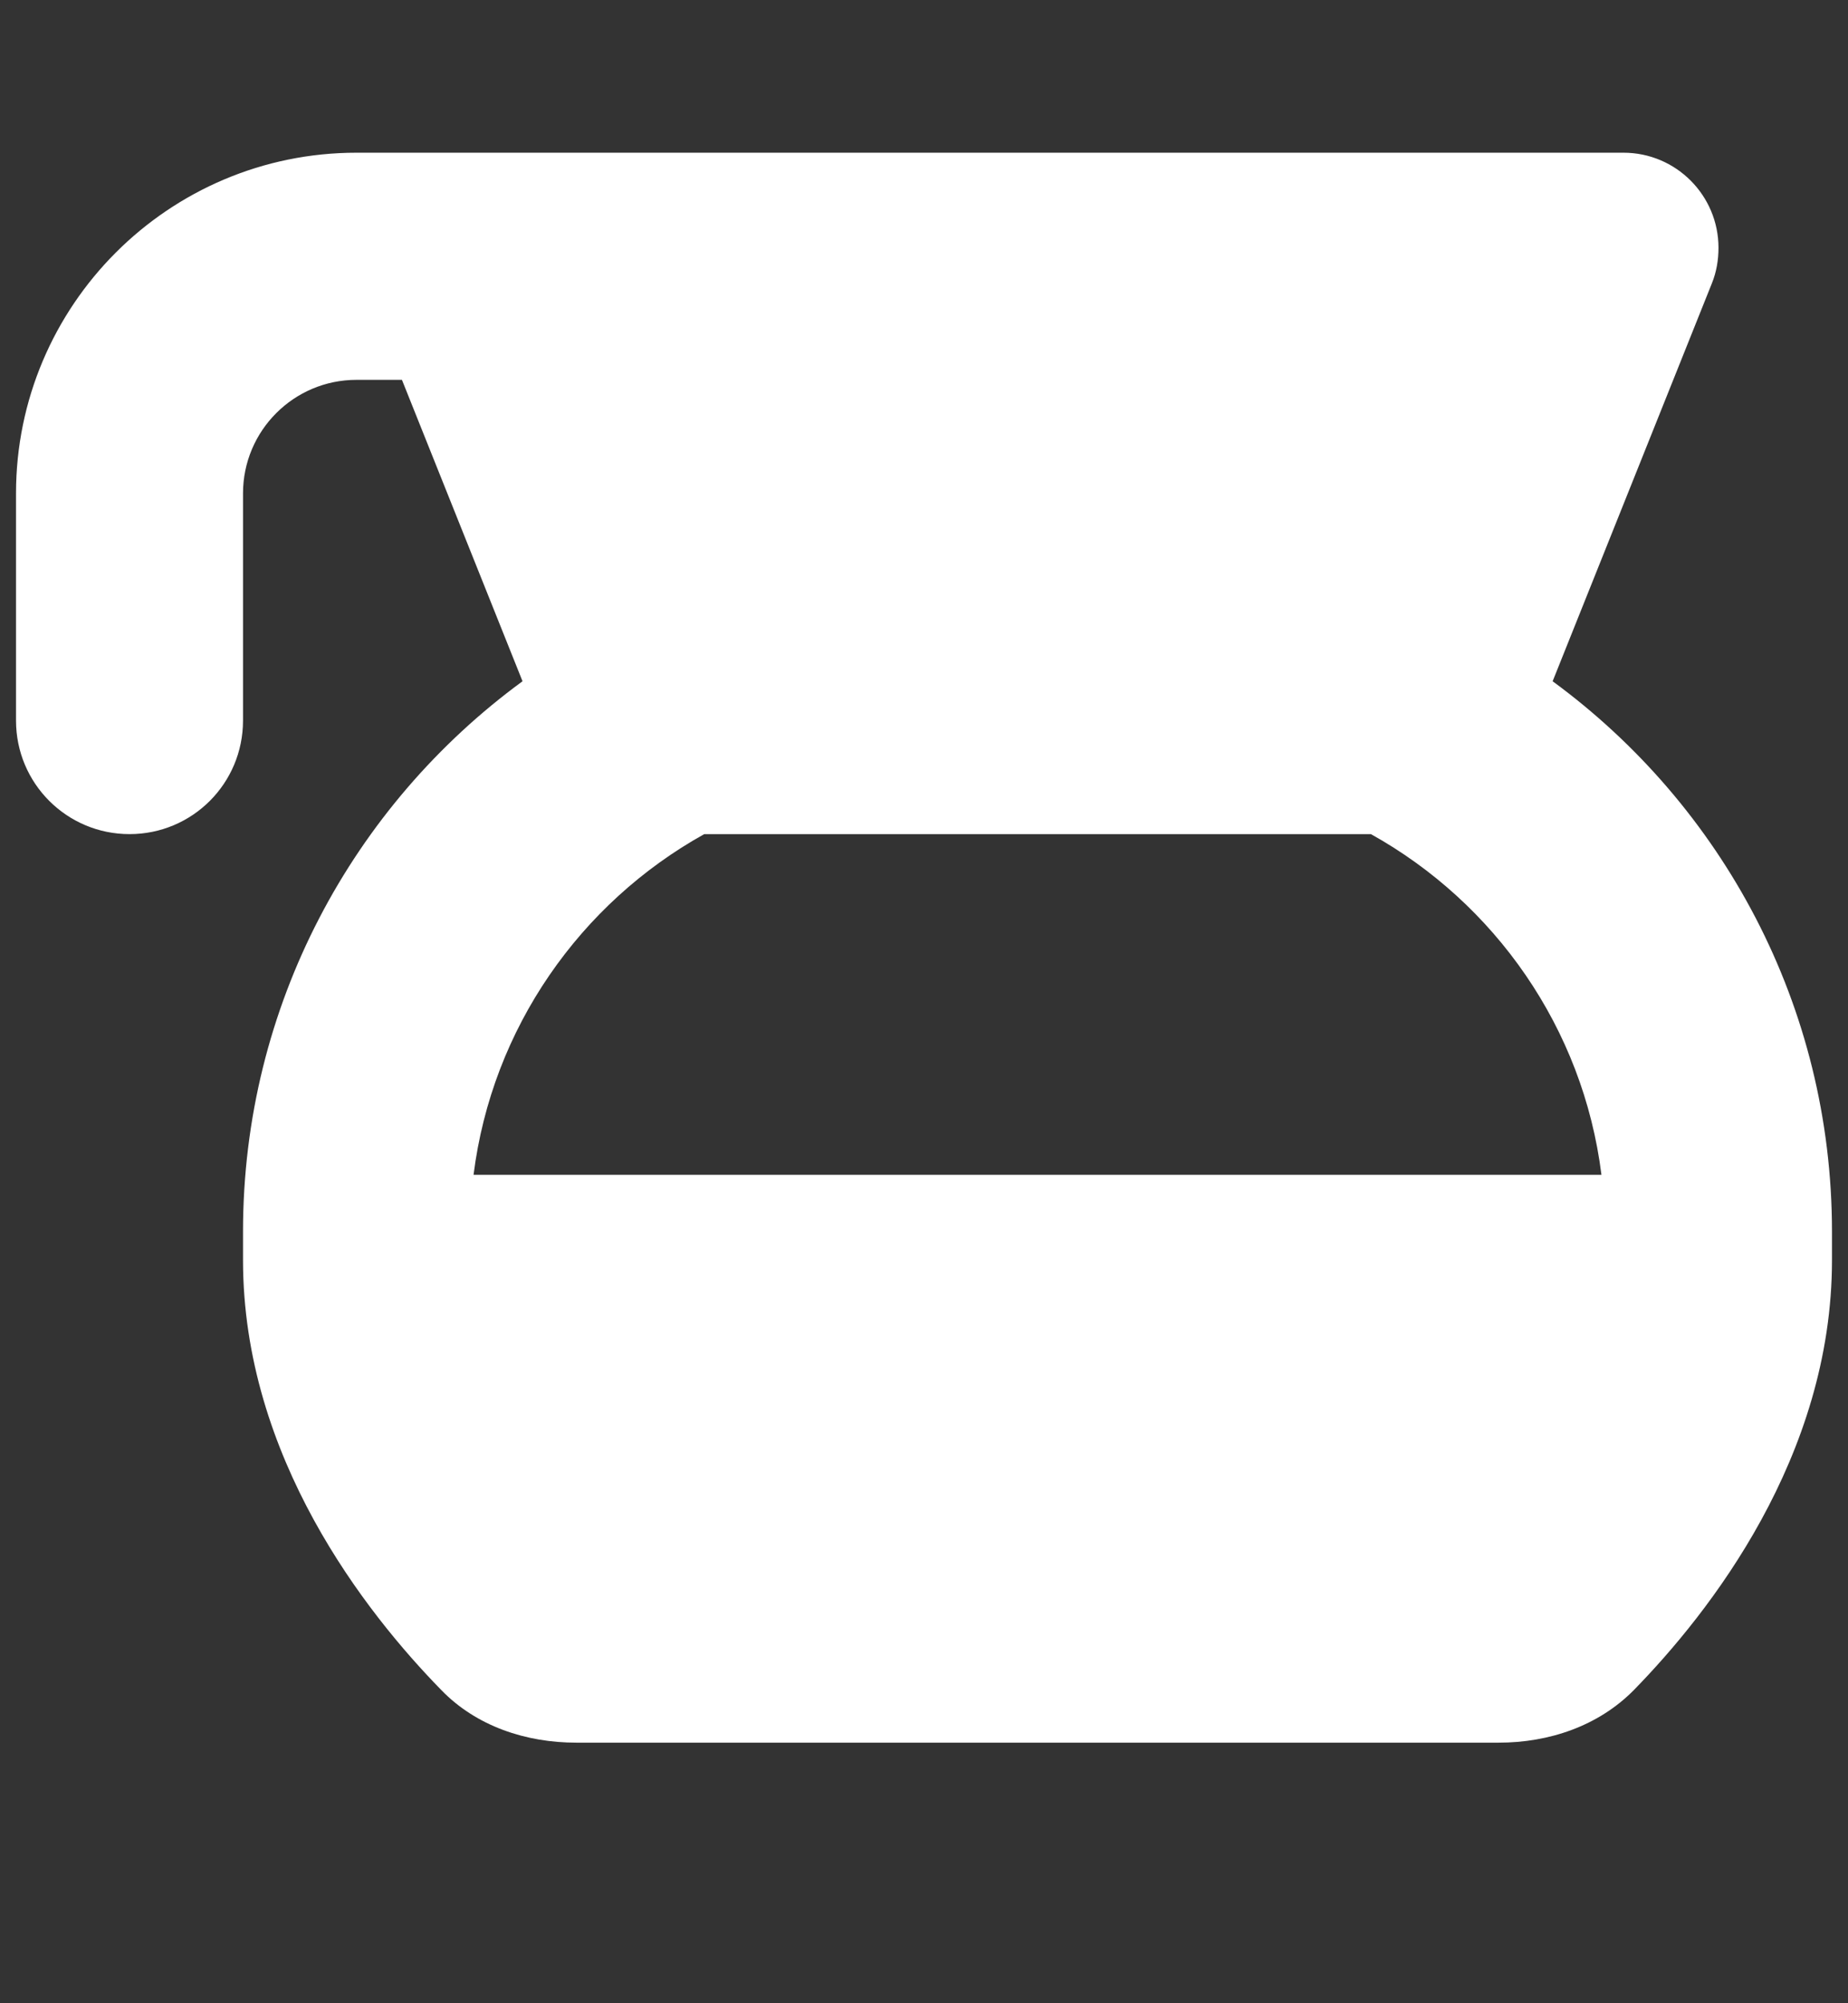 <svg width="12" height="13" viewBox="0 0 12 13" fill="none" xmlns="http://www.w3.org/2000/svg">
<rect x="0" y="0" width="12" height="13" fill="#333333" stroke="none"/>
<g clip-path="url(#clip0_10373_24383)">
<path d="M1.578 3.202C1.578 2.795 1.908 2.465 2.315 2.465H2.61L3.393 4.421C2.292 5.227 1.578 6.526 1.578 7.993V8.177C1.578 9.455 2.375 10.466 2.866 10.968C3.094 11.203 3.416 11.309 3.743 11.309H9.731C10.059 11.309 10.379 11.201 10.609 10.968C11.1 10.466 11.896 9.455 11.896 8.177V7.993C11.896 6.526 11.182 5.227 10.082 4.421L11.116 1.839C11.146 1.765 11.159 1.687 11.159 1.608C11.159 1.268 10.883 0.991 10.542 0.991H4.526H2.933H2.315C1.095 0.991 0.104 1.982 0.104 3.202V4.676C0.104 5.084 0.434 5.413 0.841 5.413C1.249 5.413 1.578 5.084 1.578 4.676V3.202ZM3.075 7.624C3.195 6.671 3.769 5.86 4.573 5.413H8.902C9.706 5.86 10.28 6.671 10.399 7.624H3.075Z" fill="white"/>
</g>
<defs>
<clipPath id="clip0_10373_24383">
<rect width="11.792" height="11.792" fill="white" transform="translate(0.104 0.254)"/>
</clipPath>
</defs>
</svg>
